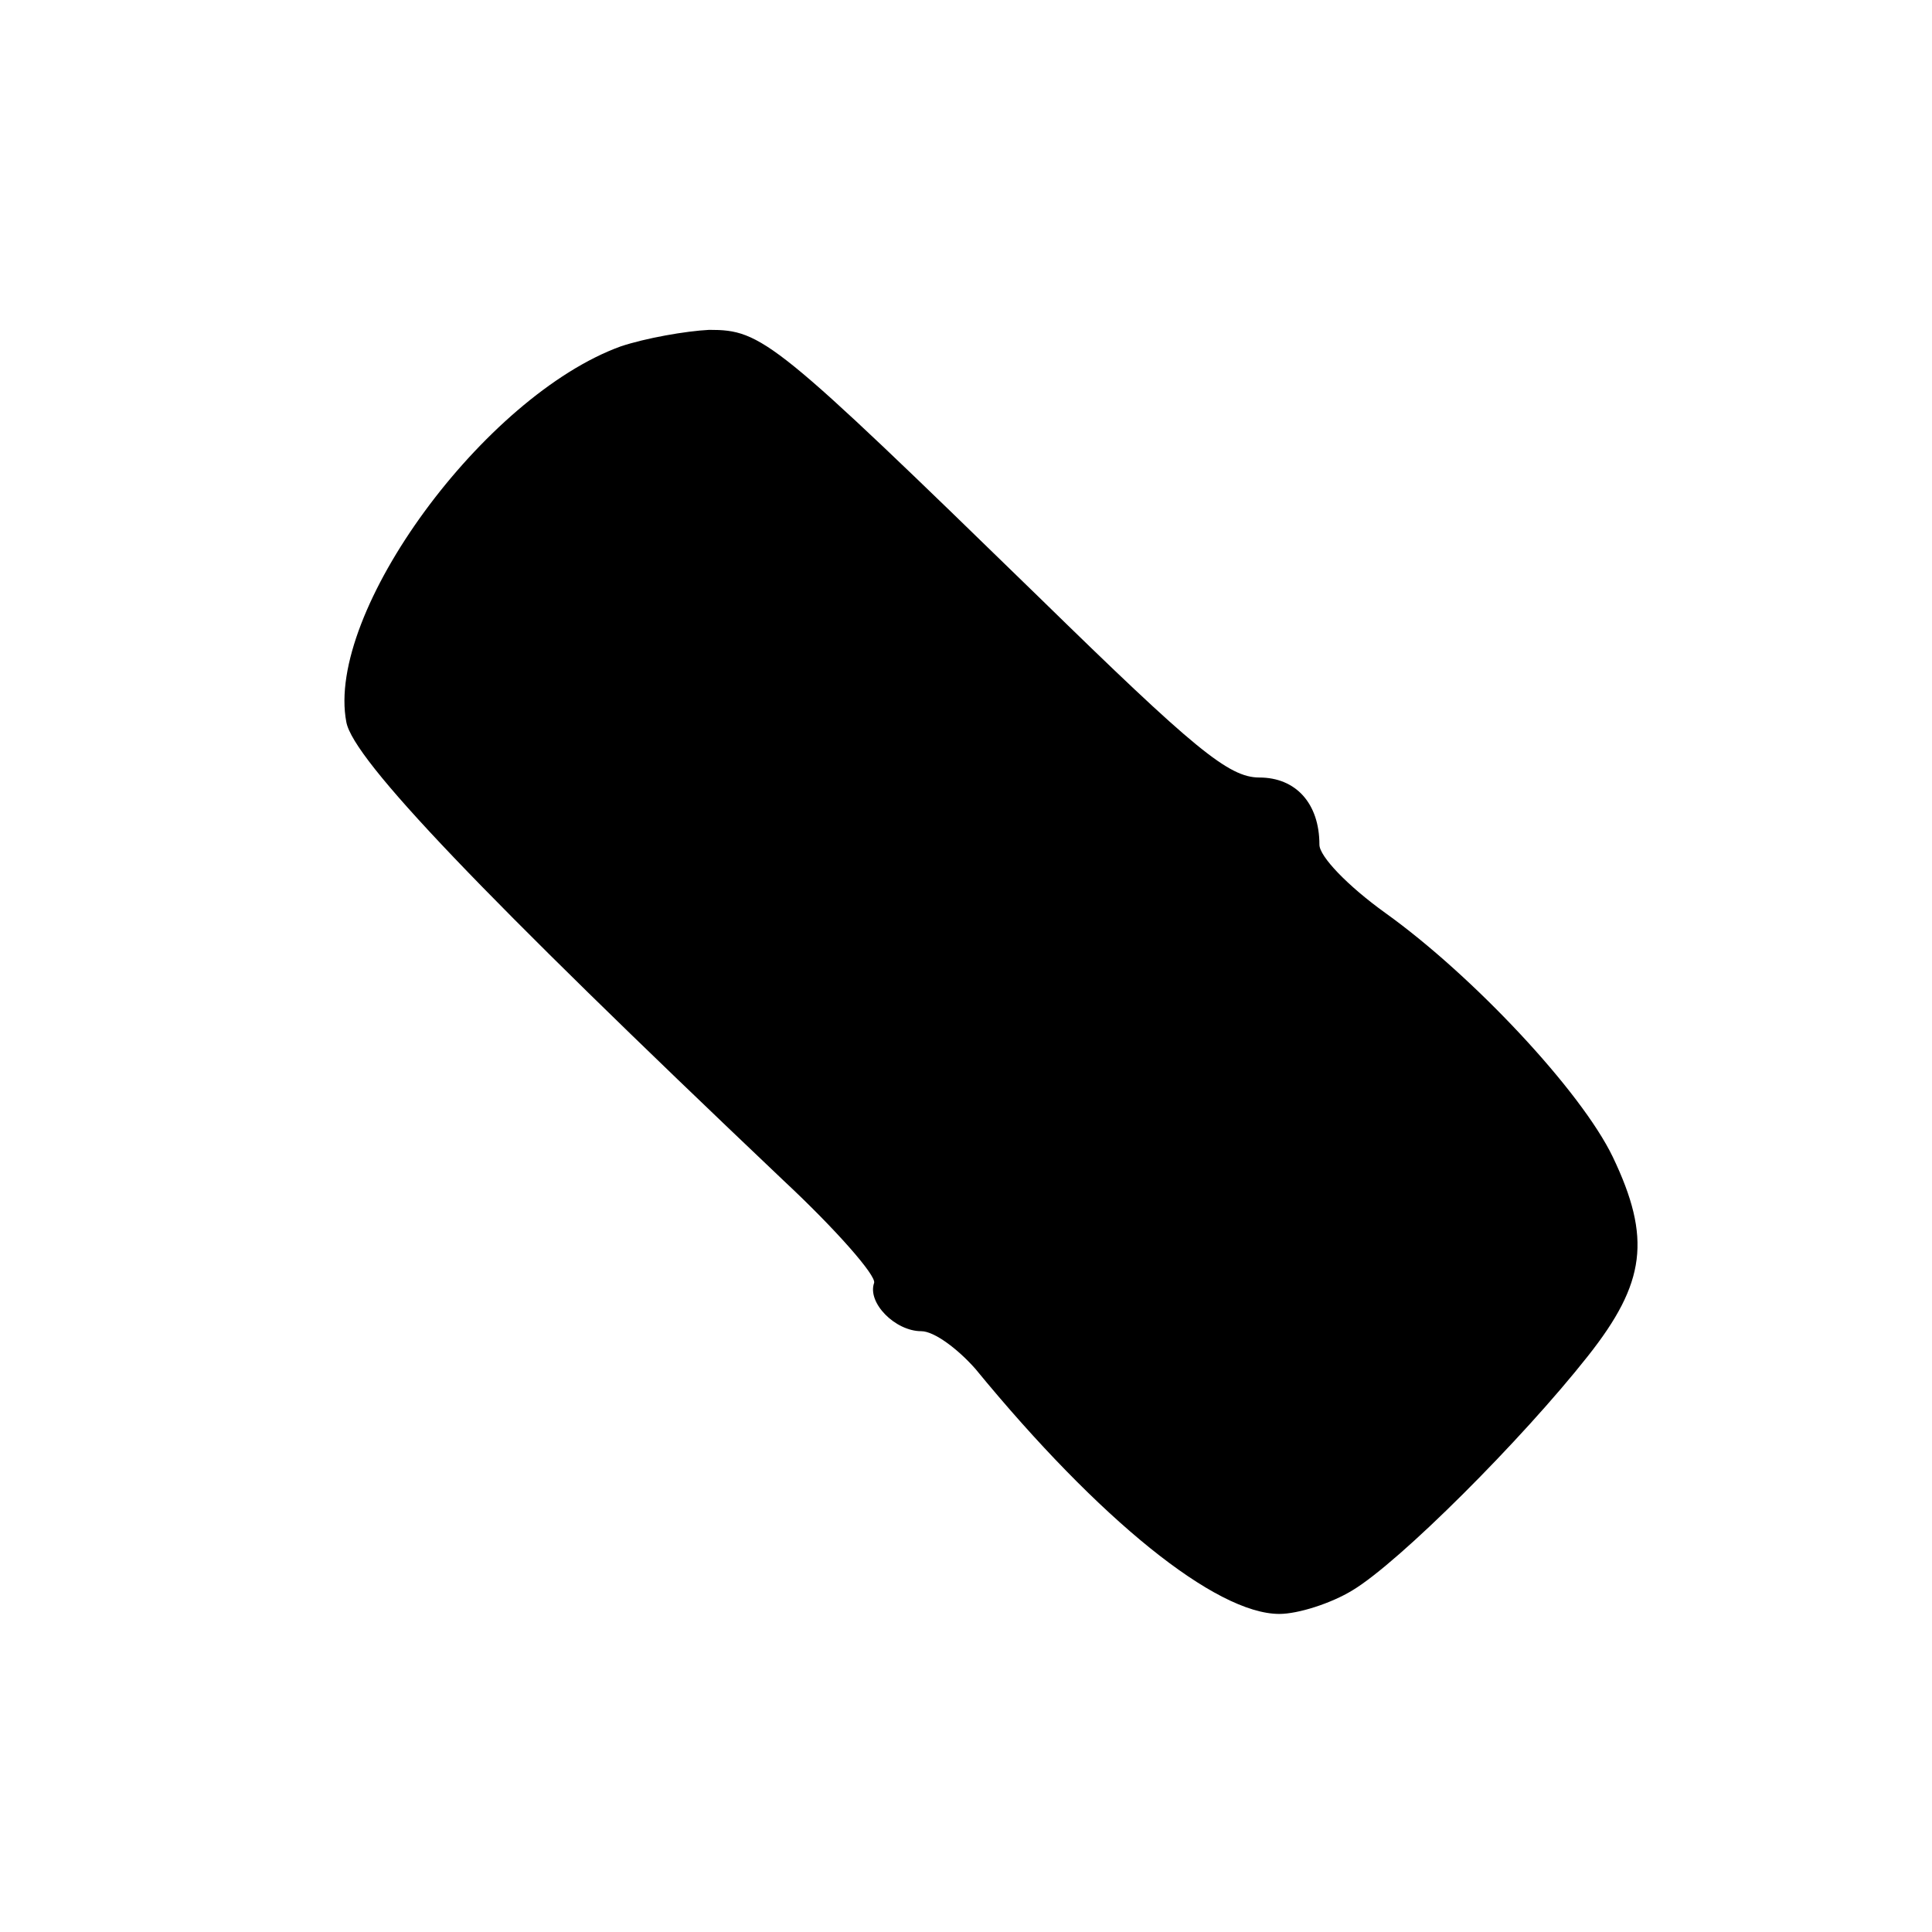 <?xml version="1.0" standalone="no"?>
<!DOCTYPE svg PUBLIC "-//W3C//DTD SVG 20010904//EN"
 "http://www.w3.org/TR/2001/REC-SVG-20010904/DTD/svg10.dtd">
<svg version="1.0" xmlns="http://www.w3.org/2000/svg"
 width="164pt" height="164pt" viewBox="0 0 164 164"
 preserveAspectRatio="xMidYMid meet">
<g transform="translate(0,164) scale(0.1,-0.1)"
fill="#000000" stroke="none">
<path d="M527 1346 c-116 -42 -251 -226 -233 -319 6 -32 114 -145 371 -389 45
-42 79 -81 77 -87 -6 -17 18 -41 40 -41 11 0 31 -15 46 -32 105 -128 204 -208
258 -208 16 0 44 9 62 20 40 24 144 128 200 199 49 62 54 100 21 169 -27 56
-119 154 -193 207 -32 23 -56 48 -56 58 0 35 -20 57 -51 57 -26 0 -55 24 -187
153 -225 219 -235 227 -280 227 -20 -1 -54 -7 -75 -14z"/>
</g>
</svg>
